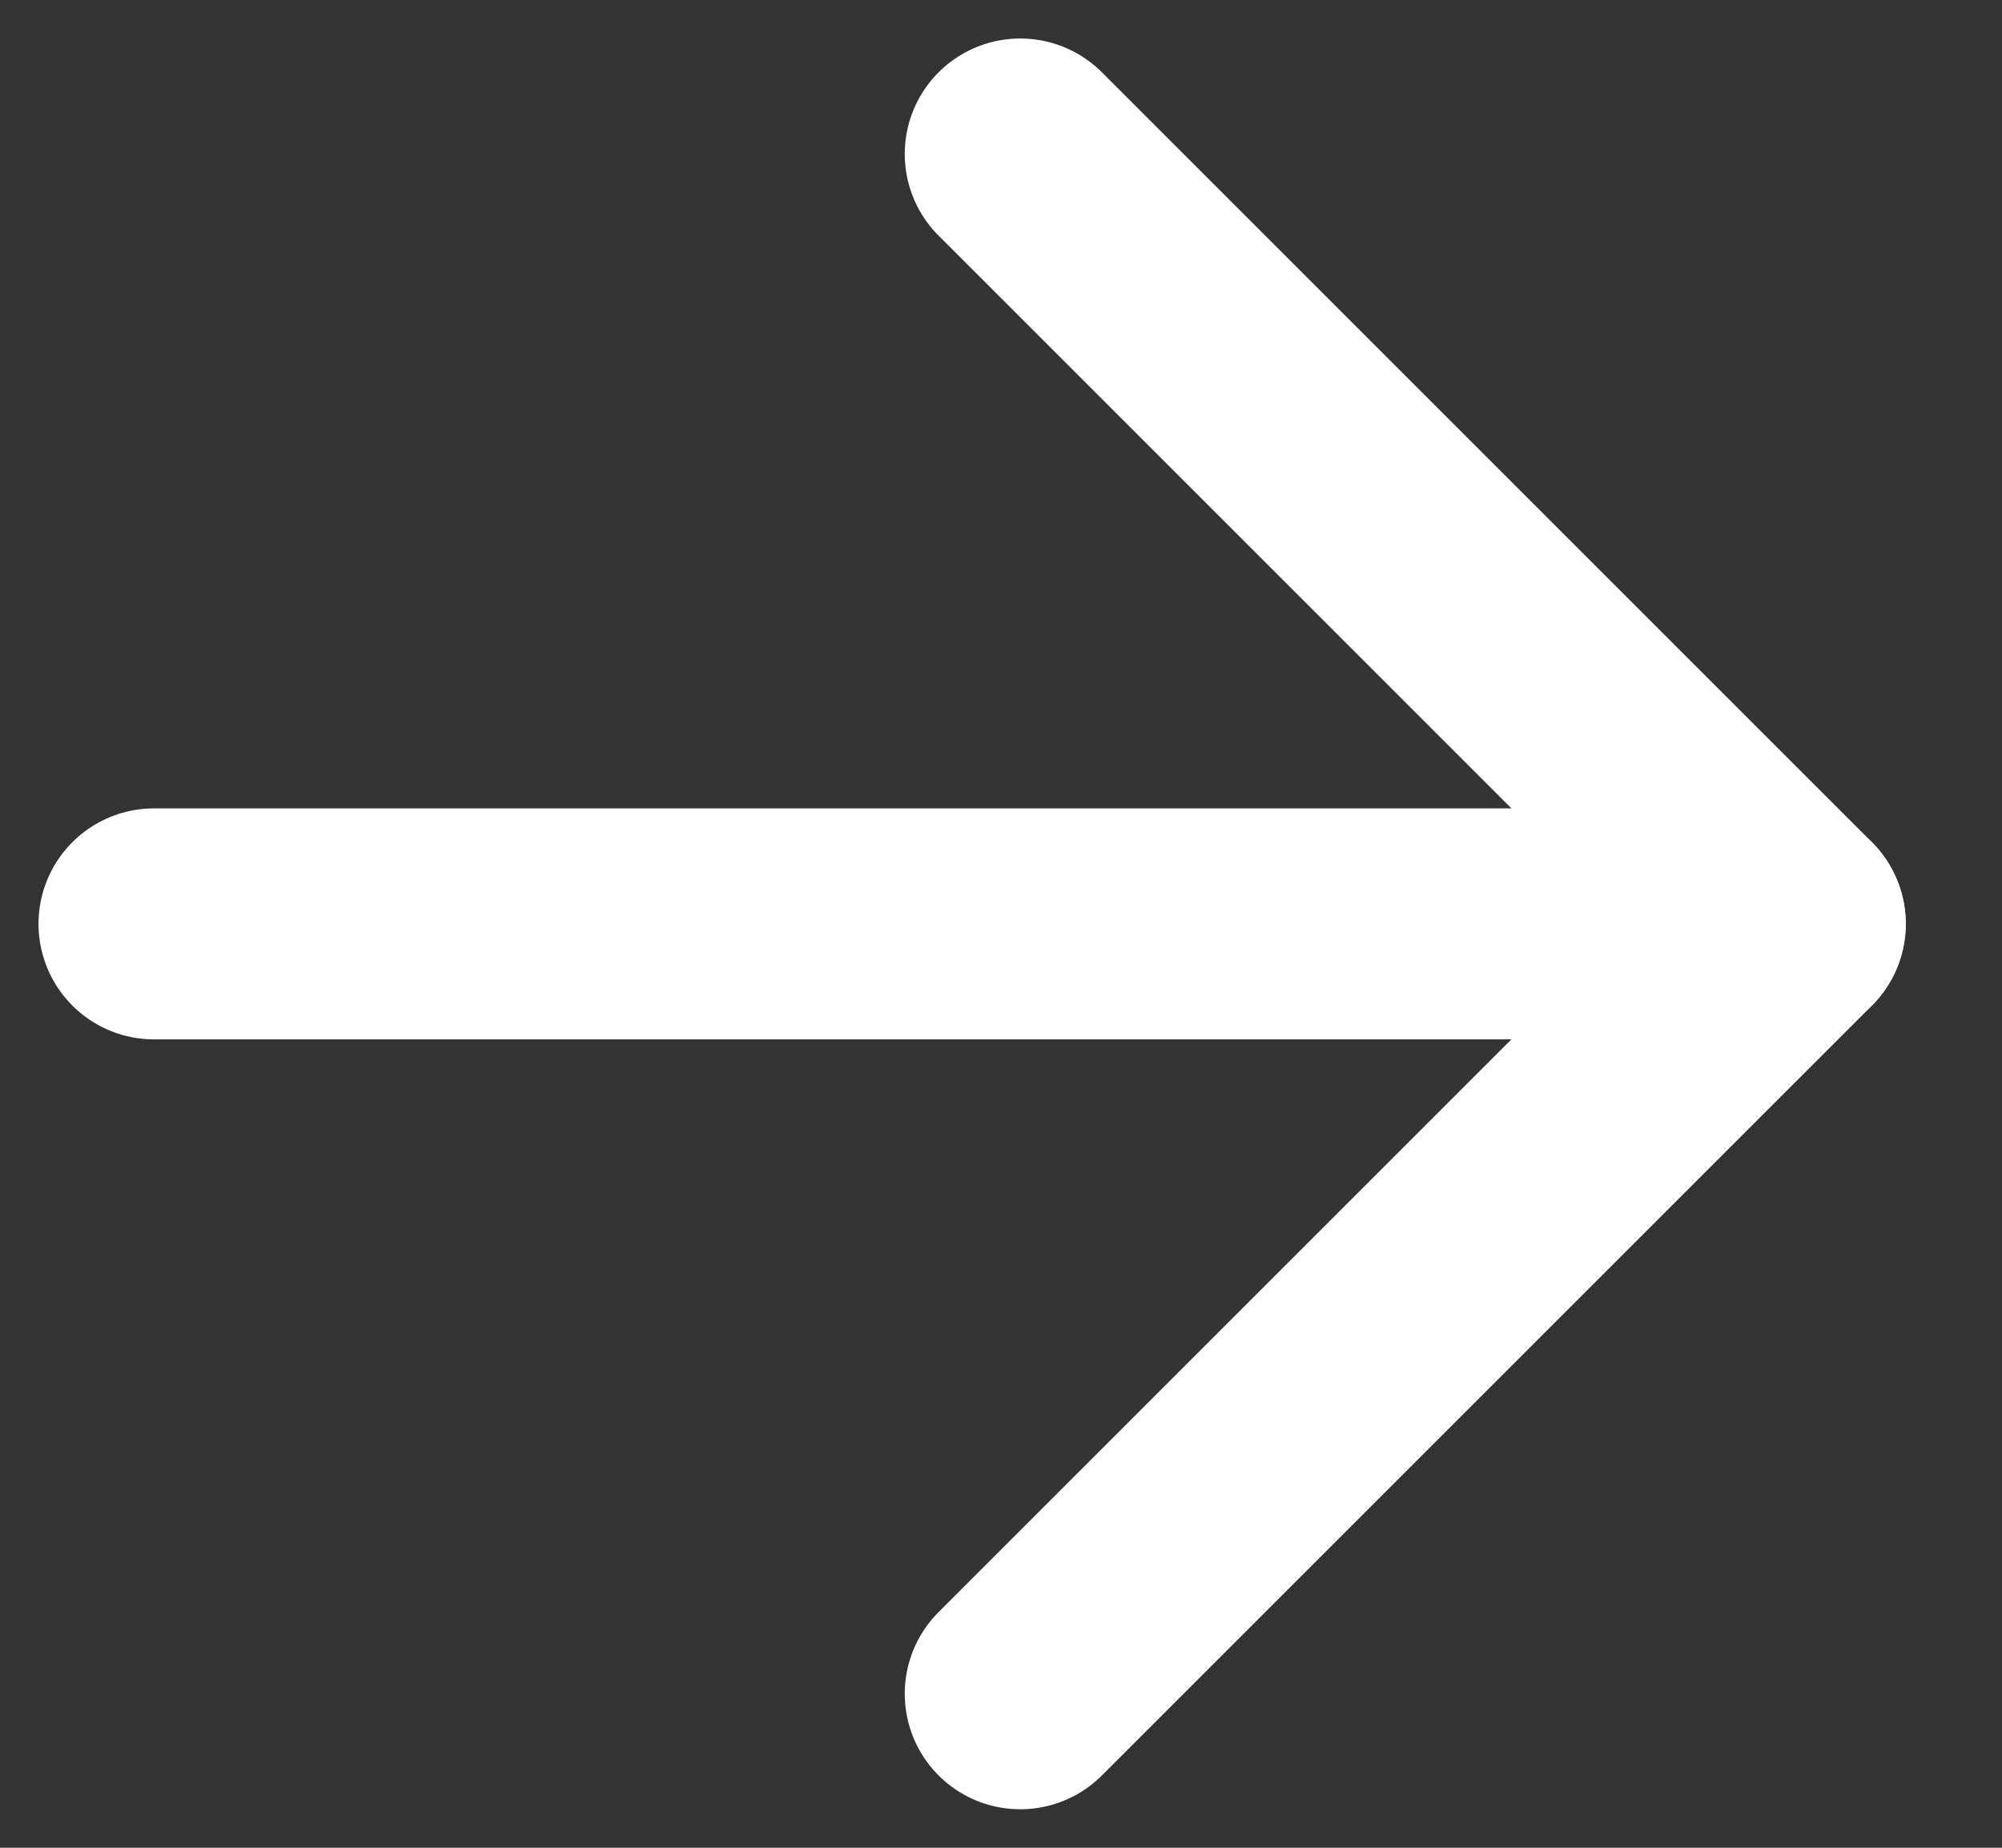 <svg width="13" height="12" viewBox="0 0 13 12" fill="none" xmlns="http://www.w3.org/2000/svg">
<rect x="0" y="0" width="13" height="12" fill="#333333" stroke="none"/>
<path d="M6.625 1L11.625 6L6.625 11" stroke="white" stroke-width="1.5" stroke-linecap="round" stroke-linejoin="round"/>
<path d="M11.625 6H1" stroke="white" stroke-width="1.5" stroke-linecap="round" stroke-linejoin="round"/>
</svg>
